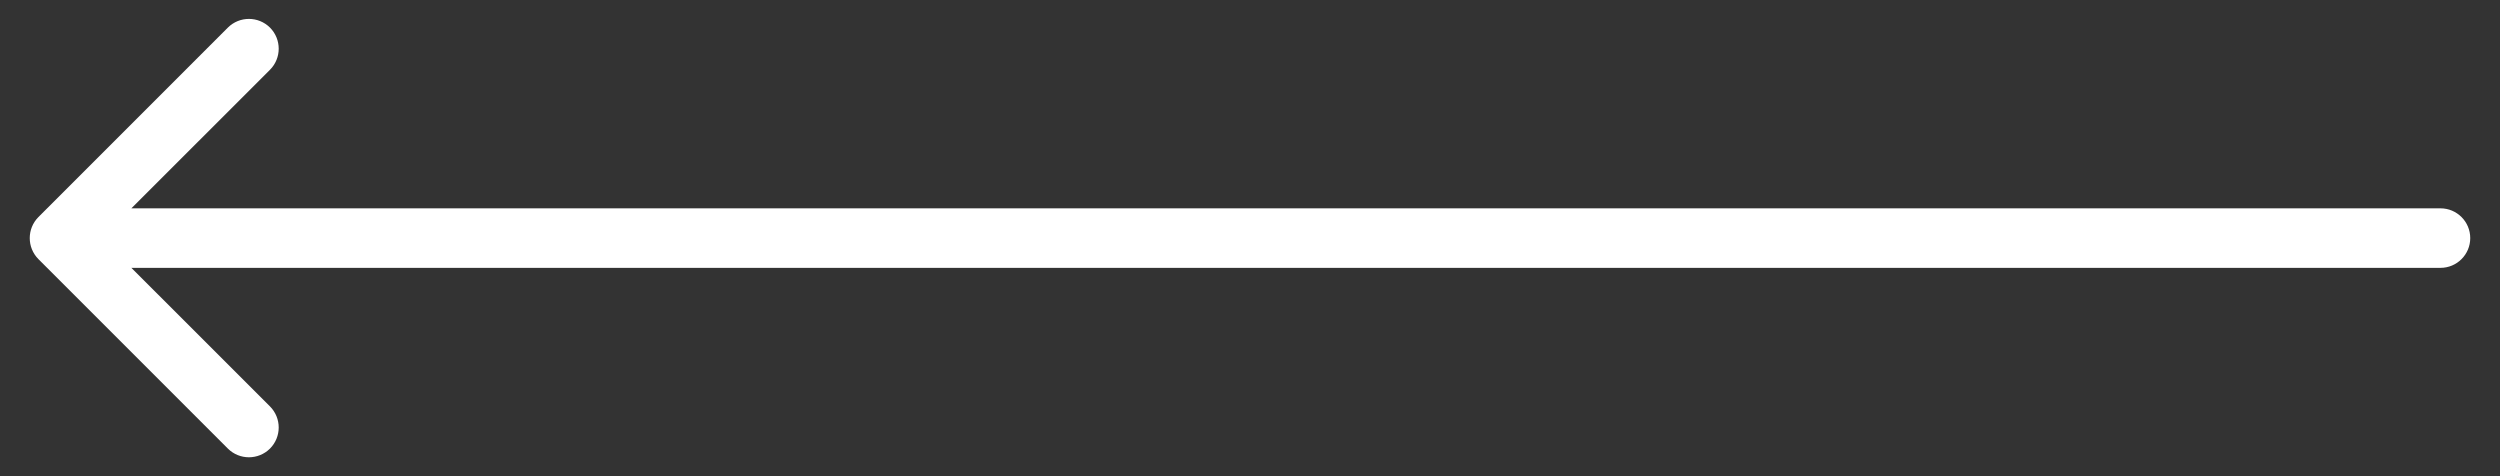 <?xml version="1.0" encoding="UTF-8"?> <svg xmlns="http://www.w3.org/2000/svg" width="42" height="8" viewBox="0 0 42 8" fill="none"><rect x="0" y="0" width="42" height="8" fill="#333333" stroke="none"/> <path d="M41 4.5C41.276 4.5 41.5 4.276 41.5 4C41.5 3.724 41.276 3.5 41 3.5L41 4.5ZM0.646 3.646C0.451 3.842 0.451 4.158 0.646 4.354L3.828 7.536C4.024 7.731 4.34 7.731 4.536 7.536C4.731 7.34 4.731 7.024 4.536 6.828L1.707 4L4.536 1.172C4.731 0.976 4.731 0.66 4.536 0.464C4.34 0.269 4.024 0.269 3.828 0.464L0.646 3.646ZM41 3.5L1 3.5L1 4.5L41 4.5L41 3.5Z" fill="white"></path> </svg> 